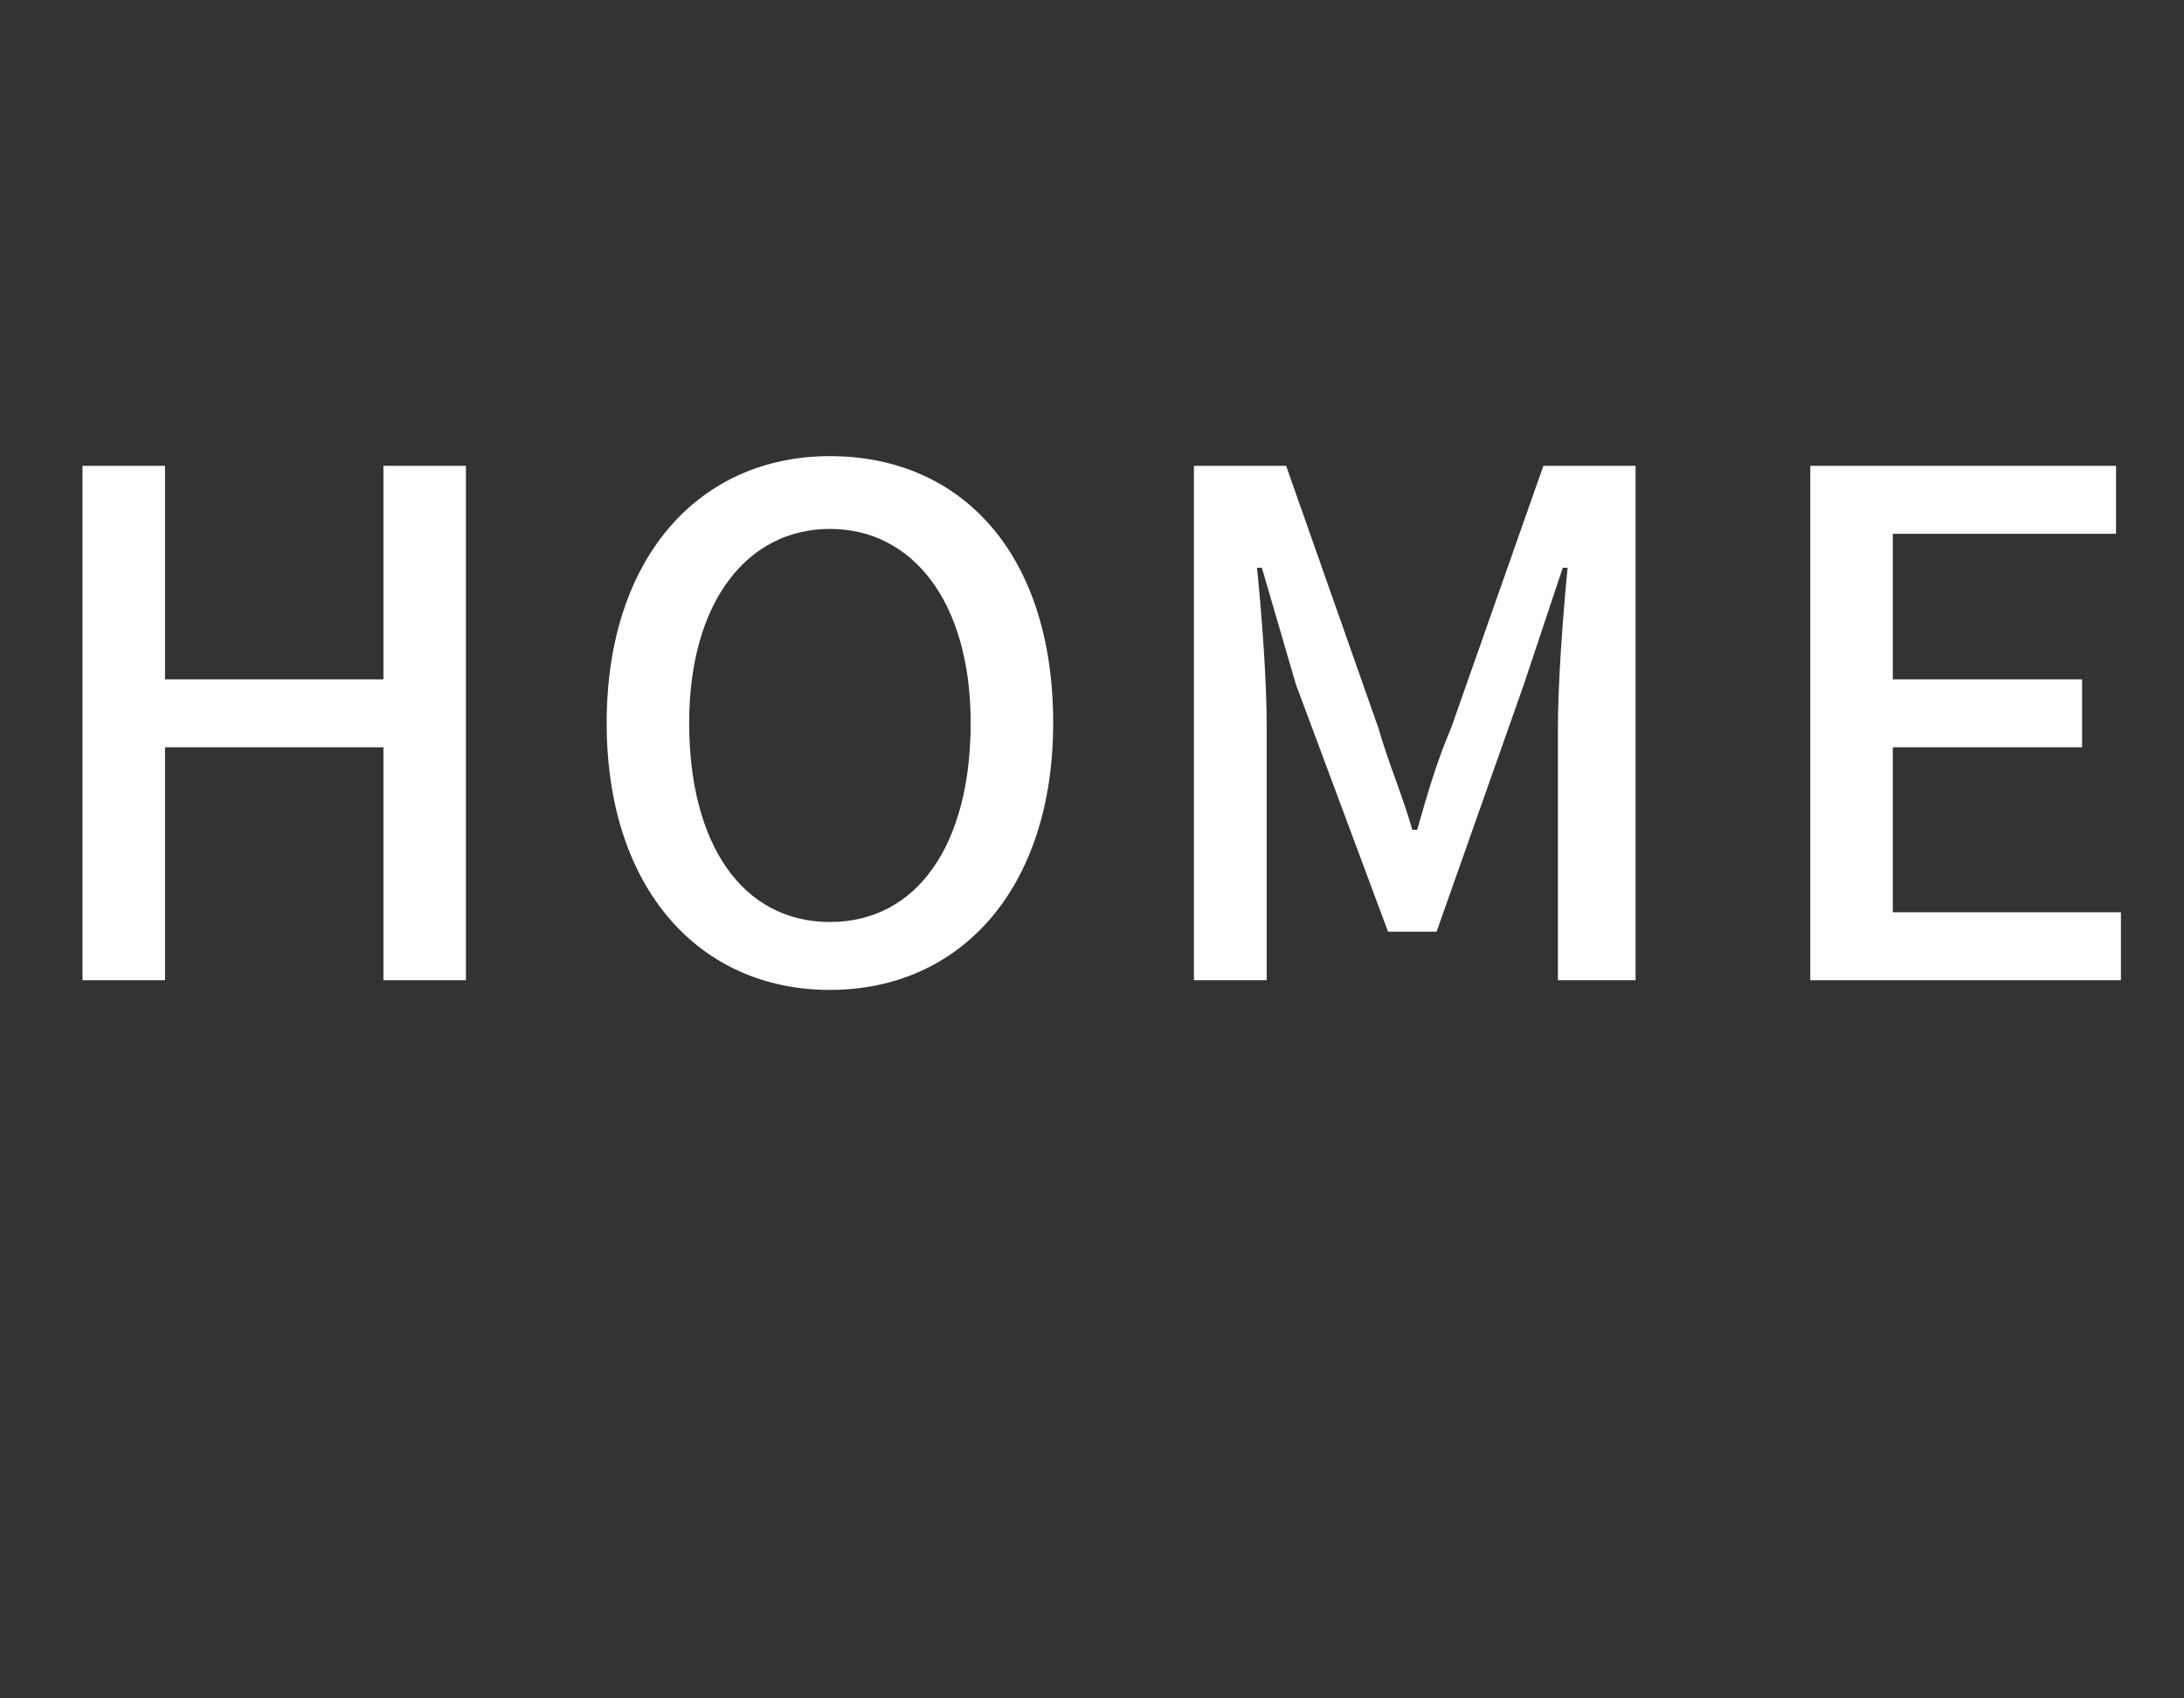 <?xml version="1.0" encoding="utf-8"?>
<!-- Generator: Adobe Illustrator 27.4.1, SVG Export Plug-In . SVG Version: 6.00 Build 0)  -->
<svg version="1.1" id="レイヤー_1" xmlns="http://www.w3.org/2000/svg" xmlns:xlink="http://www.w3.org/1999/xlink" x="0px"
	 y="0px" viewBox="0 0 45 35" style="enable-background:new 0 0 45 35;" xml:space="preserve">
<rect x="0" y="0" width="45" height="35" fill="#333333" stroke="none"/>
<style type="text/css">
	.st0{fill:#FFFFFF;}
</style>
<g>
	<g>
		<g>
			<path class="st0" d="M1.7,9.6h1.7V14h4.5V9.6h1.7v10.6H7.9v-4.8H3.4v4.8H1.7V9.6z"/>
			<path class="st0" d="M12.5,14.9c0-3.4,1.9-5.5,4.6-5.5s4.6,2,4.6,5.5c0,3.4-1.9,5.5-4.6,5.5S12.5,18.3,12.5,14.9z M20,14.9
				c0-2.5-1.2-4-2.9-4s-2.9,1.5-2.9,4c0,2.5,1.1,4.1,2.9,4.1S20,17.4,20,14.9z"/>
			<path class="st0" d="M24.6,9.6h1.9l1.9,5.4c0.2,0.7,0.5,1.4,0.7,2.1h0.1c0.2-0.7,0.4-1.4,0.7-2.1l1.9-5.4h1.9v10.6h-1.6V15
				c0-0.9,0.1-2.3,0.2-3.3h-0.1l-0.8,2.4l-1.8,5.1h-1l-1.9-5.1L26,11.7h-0.1c0.1,1,0.2,2.3,0.2,3.3v5.2h-1.5V9.6z"/>
			<path class="st0" d="M37.3,9.6h6.3V11H39v3h3.9v1.4H39v3.4h4.7v1.4h-6.4V9.6z"/>
		</g>
	</g>
</g>
</svg>
